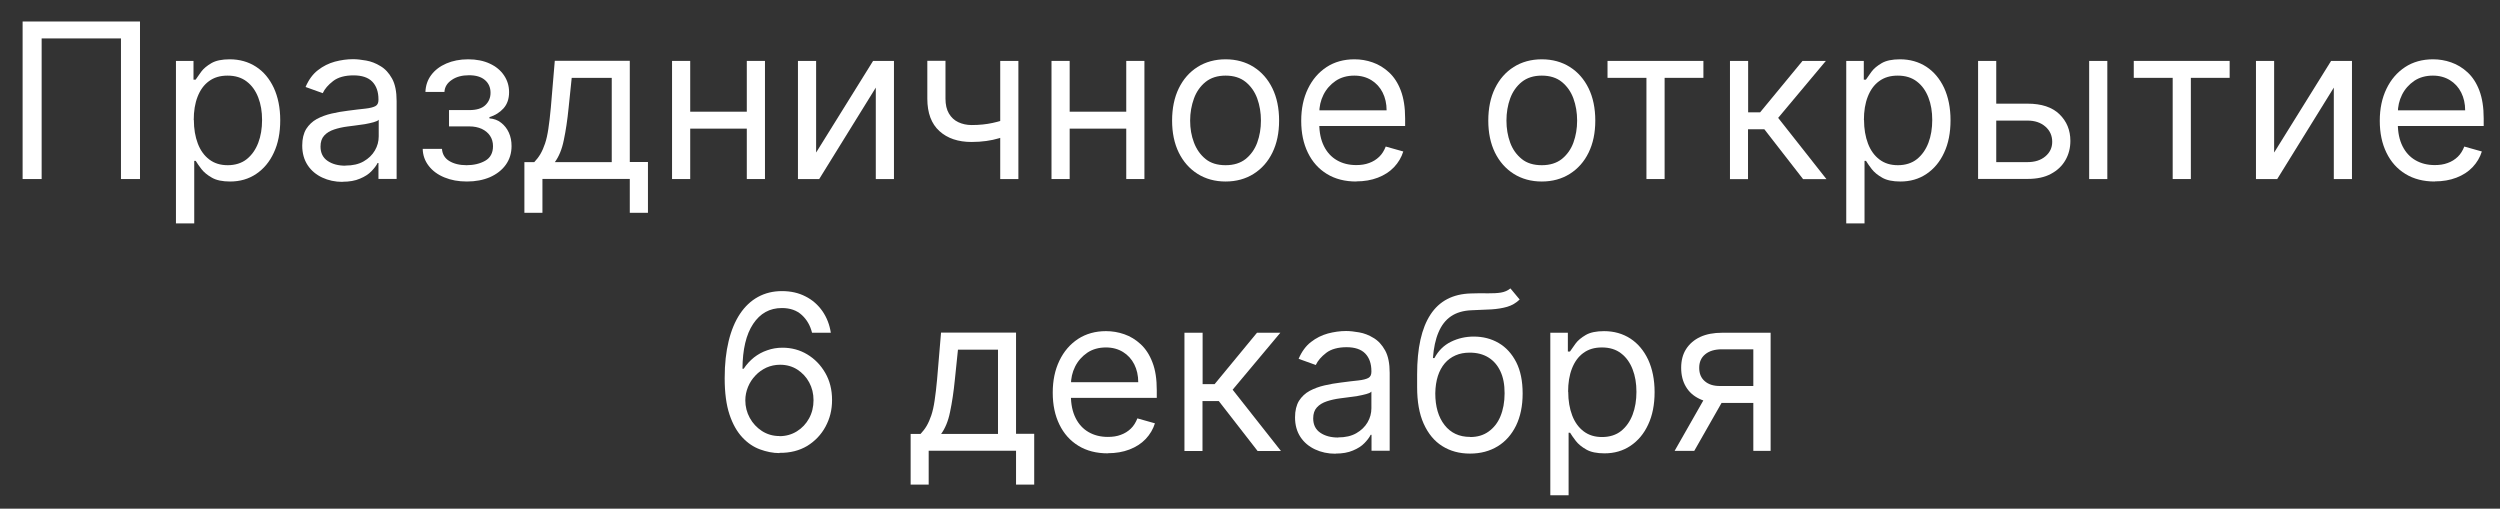 <?xml version="1.0" encoding="UTF-8"?> <svg xmlns="http://www.w3.org/2000/svg" id="Layer_1" version="1.1" viewBox="0 0 202.33 41.17"><rect x="0" y="0" width="202.33" height="41.17" fill="#333333" stroke="none"/><defs><style> .st0 { fill: #fff; } </style></defs><path class="st0" d="M11.33,1.74v12.75h-1.54V3.11H3.37v11.38h-1.54V1.74h9.51Z"></path><path class="st0" d="M14.24,18.08V4.93h1.42v1.52h.17c.11-.17.26-.38.45-.64.19-.26.47-.49.83-.7.36-.21.86-.31,1.48-.31.8,0,1.51.2,2.13.6s1.09.97,1.44,1.71c.34.74.52,1.61.52,2.62s-.17,1.89-.52,2.63c-.34.74-.82,1.31-1.43,1.72-.61.41-1.31.61-2.11.61-.61,0-1.11-.1-1.47-.31-.37-.21-.65-.44-.85-.7s-.35-.48-.46-.66h-.12v5.06h-1.47ZM15.69,9.71c0,.72.11,1.36.32,1.91.21.55.52.98.93,1.29.41.31.9.46,1.49.46s1.13-.16,1.54-.49c.41-.33.72-.77.93-1.32.21-.55.31-1.17.31-1.85s-.1-1.28-.31-1.82c-.21-.54-.51-.97-.93-1.29-.41-.32-.93-.48-1.55-.48s-1.1.15-1.51.45c-.41.3-.71.72-.92,1.26-.21.54-.31,1.16-.31,1.88Z"></path><path class="st0" d="M27.73,14.72c-.61,0-1.16-.12-1.65-.35-.49-.23-.89-.56-1.18-1-.29-.44-.44-.97-.44-1.59,0-.55.11-.99.32-1.34.22-.34.5-.61.86-.81.36-.19.76-.34,1.2-.44s.88-.18,1.32-.23c.58-.08,1.05-.13,1.42-.17.36-.04.63-.11.8-.2.17-.09.25-.26.25-.5v-.05c0-.61-.17-1.09-.5-1.43-.33-.34-.84-.51-1.52-.51s-1.25.15-1.65.46c-.4.31-.68.63-.84.98l-1.39-.5c.25-.58.58-1.04,1-1.36.42-.33.87-.55,1.37-.69.5-.13.98-.2,1.47-.2.31,0,.66.04,1.06.11s.79.22,1.16.45c.38.22.69.56.94,1.01.25.45.37,1.06.37,1.82v6.3h-1.47v-1.29h-.07c-.1.21-.27.43-.5.67s-.54.44-.93.6c-.39.17-.86.25-1.41.25ZM27.96,13.4c.58,0,1.07-.11,1.47-.34s.7-.52.91-.88c.21-.36.31-.74.31-1.14v-1.35c-.06.08-.2.14-.41.2-.21.06-.45.11-.72.16-.27.04-.54.08-.79.11-.25.03-.46.06-.62.08-.38.05-.74.13-1.07.24-.33.11-.6.27-.8.49-.2.22-.3.51-.3.89,0,.51.19.9.57,1.16.38.26.86.39,1.45.39Z"></path><path class="st0" d="M34.2,12.05h1.57c.03.43.23.76.59.98.36.22.83.34,1.4.34s1.09-.12,1.51-.36c.42-.24.63-.64.63-1.18,0-.32-.08-.6-.24-.84-.16-.24-.38-.42-.67-.56-.29-.13-.62-.2-1.01-.2h-1.64v-1.32h1.64c.58,0,1.02-.13,1.3-.4.28-.27.42-.6.42-1,0-.43-.15-.77-.45-1.03-.3-.26-.73-.39-1.29-.39s-1.03.12-1.4.38c-.37.25-.57.57-.59.97h-1.54c.02-.51.17-.97.47-1.37.3-.4.71-.71,1.22-.93s1.1-.34,1.77-.34,1.26.12,1.75.35c.5.23.88.55,1.15.95.27.4.41.85.41,1.36,0,.54-.15.97-.45,1.31-.3.33-.68.57-1.14.71v.1c.36.03.68.14.94.35.27.21.48.47.63.8s.22.69.22,1.09c0,.58-.16,1.09-.47,1.52s-.74.76-1.28,1c-.54.23-1.16.35-1.86.35s-1.28-.11-1.82-.33-.96-.53-1.27-.93c-.31-.4-.48-.86-.49-1.38Z"></path><path class="st0" d="M42.44,17.23v-4.11h.8c.19-.2.36-.42.5-.66.14-.24.26-.52.37-.84.11-.33.2-.72.27-1.2.07-.47.14-1.04.2-1.71l.32-3.79h6.07v8.19h1.47v4.11h-1.47v-2.74h-7.07v2.74h-1.47ZM44.91,13.12h4.6v-6.82h-3.24l-.25,2.42c-.1,1-.23,1.87-.39,2.62-.15.75-.4,1.34-.73,1.79Z"></path><path class="st0" d="M55.86,4.93v9.56h-1.47V4.93h1.47ZM60.79,9.04v1.37h-5.28v-1.37h5.28ZM61.91,4.93v9.56h-1.47V4.93h1.47Z"></path><path class="st0" d="M66.06,12.33l4.6-7.4h1.69v9.56h-1.47v-7.4l-4.58,7.4h-1.72V4.93h1.47v7.4Z"></path><path class="st0" d="M81.84,9.49v1.37c-.33.12-.66.23-.99.33s-.67.17-1.03.22-.76.08-1.19.08c-1.08,0-1.95-.29-2.6-.88-.65-.59-.98-1.46-.98-2.63v-3.06h1.47v3.06c0,.49.09.89.28,1.21.19.32.44.55.76.7s.68.23,1.08.23c.62,0,1.19-.06,1.69-.17.5-.11,1.01-.26,1.52-.45ZM82.42,4.93v9.56h-1.47V4.93h1.47Z"></path><path class="st0" d="M86.57,4.93v9.56h-1.47V4.93h1.47ZM91.5,9.04v1.37h-5.28v-1.37h5.28ZM92.62,4.93v9.56h-1.47V4.93h1.47Z"></path><path class="st0" d="M99.19,14.69c-.86,0-1.62-.21-2.27-.62s-1.16-.99-1.52-1.72c-.36-.74-.54-1.6-.54-2.59s.18-1.87.54-2.61c.36-.74.87-1.32,1.52-1.73s1.41-.62,2.27-.62,1.62.21,2.27.62,1.16.99,1.52,1.73.54,1.61.54,2.61-.18,1.85-.54,2.59c-.36.74-.87,1.31-1.52,1.72s-1.41.62-2.27.62ZM99.19,13.37c.66,0,1.2-.17,1.62-.5.42-.34.74-.78.94-1.33s.3-1.14.3-1.78-.1-1.24-.3-1.79-.52-1-.94-1.34c-.42-.34-.96-.51-1.62-.51s-1.19.17-1.62.51c-.42.34-.74.79-.94,1.34s-.31,1.15-.31,1.79.1,1.23.31,1.78.52.99.94,1.33c.42.34.96.5,1.62.5Z"></path><path class="st0" d="M109.77,14.69c-.92,0-1.71-.2-2.38-.61-.67-.41-1.18-.98-1.54-1.72-.36-.74-.54-1.59-.54-2.58s.18-1.84.54-2.59c.36-.75.86-1.33,1.51-1.76.64-.42,1.4-.63,2.26-.63.5,0,.99.08,1.47.25.49.17.93.44,1.33.81.4.37.72.86.95,1.47s.35,1.36.35,2.25v.62h-7.37v-1.27h5.87c0-.54-.11-1.02-.32-1.44-.21-.42-.52-.76-.91-1-.39-.24-.85-.37-1.38-.37-.58,0-1.09.14-1.52.43-.42.29-.75.66-.98,1.12-.23.46-.34.96-.34,1.48v.85c0,.72.13,1.33.38,1.83s.6.88,1.05,1.14c.45.26.97.39,1.56.39.39,0,.73-.05,1.05-.17.31-.11.58-.28.81-.5.23-.22.4-.5.53-.83l1.42.4c-.15.48-.4.9-.75,1.27s-.79.65-1.31.85-1.1.3-1.75.3Z"></path><path class="st0" d="M124.78,14.69c-.86,0-1.62-.21-2.27-.62-.65-.41-1.16-.99-1.52-1.72-.36-.74-.54-1.6-.54-2.59s.18-1.87.54-2.61.87-1.32,1.52-1.73c.65-.41,1.41-.62,2.27-.62s1.62.21,2.27.62c.65.41,1.16.99,1.52,1.73.36.74.54,1.61.54,2.61s-.18,1.85-.54,2.59c-.36.74-.87,1.31-1.52,1.72-.65.41-1.41.62-2.27.62ZM124.78,13.37c.66,0,1.2-.17,1.62-.5.42-.34.74-.78.94-1.33s.3-1.14.3-1.78-.1-1.24-.3-1.79-.52-1-.94-1.34c-.42-.34-.96-.51-1.62-.51s-1.19.17-1.62.51c-.42.34-.74.79-.94,1.34-.2.55-.3,1.15-.3,1.79s.1,1.23.3,1.78c.2.55.52.99.94,1.33.42.34.96.5,1.62.5Z"></path><path class="st0" d="M130.1,6.3v-1.37h7.76v1.37h-3.14v8.19h-1.47V6.3h-3.16Z"></path><path class="st0" d="M140.01,14.49V4.93h1.47v4.16h.97l3.43-4.16h1.89l-3.86,4.61,3.91,4.96h-1.89l-3.14-4.04h-1.32v4.04h-1.47Z"></path><path class="st0" d="M149.42,18.08V4.93h1.42v1.52h.17c.11-.17.26-.38.45-.64.19-.26.47-.49.83-.7s.86-.31,1.48-.31c.8,0,1.51.2,2.13.6.61.4,1.09.97,1.44,1.71.34.74.52,1.61.52,2.62s-.17,1.89-.52,2.63c-.34.74-.82,1.31-1.43,1.72-.61.41-1.31.61-2.11.61-.61,0-1.11-.1-1.47-.31-.37-.21-.65-.44-.85-.7s-.35-.48-.46-.66h-.12v5.06h-1.47ZM150.86,9.71c0,.72.11,1.36.32,1.91.21.55.52.98.93,1.29.41.31.9.46,1.49.46s1.13-.16,1.54-.49c.41-.33.72-.77.93-1.32.21-.55.31-1.17.31-1.85s-.1-1.28-.31-1.82-.51-.97-.93-1.29c-.41-.32-.93-.48-1.55-.48s-1.1.15-1.51.45c-.41.3-.71.72-.92,1.26-.21.54-.31,1.16-.31,1.88Z"></path><path class="st0" d="M161.36,8.39h2.74c1.12,0,1.98.28,2.57.85.59.57.89,1.29.89,2.16,0,.57-.13,1.09-.4,1.56-.27.47-.66.84-1.17,1.11-.51.28-1.15.41-1.89.41h-4.01V4.93h1.47v8.19h2.54c.58,0,1.06-.15,1.43-.46.37-.31.56-.7.56-1.18,0-.51-.19-.92-.56-1.24s-.85-.48-1.43-.48h-2.74v-1.37ZM169.08,14.49V4.93h1.47v9.56h-1.47Z"></path><path class="st0" d="M172.69,6.3v-1.37h7.76v1.37h-3.14v8.19h-1.47V6.3h-3.16Z"></path><path class="st0" d="M184.06,12.33l4.6-7.4h1.69v9.56h-1.47v-7.4l-4.58,7.4h-1.72V4.93h1.47v7.4Z"></path><path class="st0" d="M197.06,14.69c-.92,0-1.71-.2-2.38-.61-.67-.41-1.18-.98-1.54-1.72-.36-.74-.54-1.59-.54-2.58s.18-1.84.54-2.59c.36-.75.86-1.33,1.51-1.76.64-.42,1.4-.63,2.26-.63.5,0,.99.08,1.47.25.49.17.93.44,1.33.81.4.37.72.86.95,1.47s.35,1.36.35,2.25v.62h-7.37v-1.27h5.87c0-.54-.11-1.02-.32-1.44-.21-.42-.52-.76-.91-1-.39-.24-.85-.37-1.38-.37-.58,0-1.09.14-1.52.43-.42.29-.75.66-.98,1.12-.23.46-.34.96-.34,1.48v.85c0,.72.13,1.33.38,1.83s.6.88,1.05,1.14c.45.26.97.39,1.56.39.39,0,.73-.05,1.05-.17.31-.11.58-.28.81-.5.23-.22.4-.5.53-.83l1.42.4c-.15.48-.4.9-.75,1.27s-.79.65-1.31.85-1.1.3-1.75.3Z"></path><path class="st0" d="M63.08,36.67c-.52,0-1.05-.11-1.57-.3-.52-.19-1-.51-1.43-.97-.43-.46-.78-1.07-1.04-1.85-.26-.78-.39-1.76-.39-2.94s.11-2.13.32-3c.21-.87.52-1.61.92-2.21.4-.6.89-1.06,1.46-1.37s1.21-.47,1.93-.47,1.35.14,1.91.43c.56.28,1.01.68,1.37,1.19.35.51.58,1.09.68,1.75h-1.52c-.14-.57-.41-1.05-.82-1.43s-.95-.57-1.62-.57c-.99,0-1.76.43-2.33,1.29-.57.86-.85,2.07-.86,3.62h.1c.23-.35.51-.65.83-.91.32-.25.68-.45,1.07-.58.39-.14.8-.21,1.24-.21.73,0,1.4.18,2,.54s1.09.86,1.46,1.5c.37.64.55,1.37.55,2.19s-.18,1.51-.53,2.16c-.35.65-.85,1.17-1.48,1.56-.64.38-1.38.57-2.24.56ZM63.08,35.3c.52,0,.99-.13,1.41-.39.42-.26.75-.61.99-1.05.24-.44.36-.93.36-1.47s-.12-1.01-.35-1.44c-.23-.43-.56-.78-.96-1.04-.41-.26-.87-.39-1.4-.39-.39,0-.76.08-1.1.23-.34.16-.64.37-.89.64-.26.27-.46.58-.6.92s-.22.71-.22,1.09c0,.51.12.98.36,1.42.24.44.57.79.98,1.06.42.27.89.41,1.42.41Z"></path><path class="st0" d="M73.7,39.23v-4.11h.8c.19-.2.36-.42.5-.66.14-.24.26-.52.37-.84.11-.33.2-.72.27-1.2.07-.47.14-1.04.2-1.71l.32-3.79h6.07v8.19h1.47v4.11h-1.47v-2.74h-7.07v2.74h-1.47ZM76.17,35.12h4.6v-6.82h-3.24l-.25,2.42c-.1,1-.23,1.87-.39,2.62-.15.75-.4,1.34-.73,1.79Z"></path><path class="st0" d="M89.66,36.69c-.92,0-1.71-.2-2.38-.61-.67-.41-1.18-.98-1.54-1.72-.36-.74-.54-1.59-.54-2.58s.18-1.84.54-2.59.86-1.33,1.51-1.76c.65-.42,1.4-.63,2.26-.63.5,0,.99.08,1.48.25.49.17.93.44,1.33.81.4.37.72.86.95,1.47.24.61.35,1.36.35,2.25v.62h-7.37v-1.27h5.87c0-.54-.11-1.02-.32-1.44-.21-.42-.52-.76-.91-1-.39-.24-.85-.37-1.38-.37-.58,0-1.09.14-1.52.43-.42.29-.75.66-.98,1.12s-.34.96-.34,1.48v.85c0,.72.13,1.33.38,1.83s.6.88,1.05,1.14c.45.26.97.39,1.56.39.39,0,.74-.05,1.05-.17.31-.11.58-.28.81-.5.23-.22.4-.5.53-.83l1.42.4c-.15.48-.4.9-.75,1.27s-.79.65-1.31.85-1.1.3-1.75.3Z"></path><path class="st0" d="M95.86,36.49v-9.56h1.47v4.16h.97l3.43-4.16h1.89l-3.86,4.61,3.91,4.96h-1.89l-3.14-4.04h-1.32v4.04h-1.47Z"></path><path class="st0" d="M108.08,36.72c-.61,0-1.16-.12-1.65-.35-.49-.23-.89-.56-1.18-1-.29-.44-.44-.97-.44-1.59,0-.55.11-.99.32-1.34.22-.34.5-.61.87-.81.36-.19.76-.34,1.2-.44s.88-.18,1.32-.23c.58-.08,1.05-.13,1.42-.17.36-.04.63-.11.8-.2.17-.09.25-.26.25-.5v-.05c0-.61-.17-1.09-.5-1.43-.33-.34-.84-.51-1.51-.51s-1.25.15-1.65.46c-.4.31-.68.63-.84.98l-1.39-.5c.25-.58.58-1.04,1-1.36.42-.33.87-.55,1.37-.69.5-.13.98-.2,1.47-.2.31,0,.66.04,1.06.11s.79.22,1.16.45c.38.22.69.56.94,1.01.25.45.37,1.06.37,1.82v6.3h-1.47v-1.29h-.07c-.1.21-.27.43-.5.67s-.54.44-.93.6c-.39.17-.86.25-1.41.25ZM108.3,35.4c.58,0,1.07-.11,1.47-.34.4-.23.7-.52.91-.88.21-.36.31-.74.31-1.14v-1.35c-.06.08-.2.14-.41.2-.21.06-.45.11-.72.16-.27.04-.54.08-.79.11-.26.03-.46.06-.62.08-.38.05-.74.13-1.07.24s-.6.27-.8.49-.3.51-.3.89c0,.51.19.9.57,1.16.38.26.86.39,1.45.39Z"></path><path class="st0" d="M122.24,23.34l.75.9c-.29.28-.63.48-1.01.59-.38.11-.81.18-1.29.21-.48.02-1.02.05-1.61.07-.66.03-1.21.19-1.65.49s-.77.73-1.01,1.3c-.24.56-.39,1.26-.45,2.08h.12c.32-.6.77-1.04,1.34-1.32s1.19-.42,1.84-.42c.75,0,1.42.17,2.02.52.6.35,1.07.87,1.42,1.55.35.69.52,1.53.52,2.54s-.18,1.86-.53,2.59c-.36.73-.85,1.29-1.49,1.68-.64.39-1.38.59-2.24.59s-1.6-.2-2.25-.61c-.64-.4-1.14-1.01-1.5-1.81-.36-.8-.53-1.79-.53-2.97v-1.02c0-2.13.36-3.74,1.08-4.84.72-1.1,1.81-1.67,3.27-1.71.51-.02.97-.02,1.38-.01.4,0,.75-.01,1.05-.06.3-.05.55-.16.76-.33ZM118.98,35.37c.58,0,1.07-.14,1.49-.44s.74-.7.96-1.23c.22-.53.34-1.15.34-1.87s-.11-1.29-.34-1.78c-.23-.49-.55-.86-.97-1.12-.42-.26-.92-.39-1.51-.39-.43,0-.81.07-1.15.22s-.63.36-.87.64-.43.63-.56,1.03c-.13.41-.2.87-.21,1.4,0,1.07.25,1.93.75,2.57s1.19.96,2.06.96Z"></path><path class="st0" d="M125.47,40.08v-13.15h1.42v1.52h.17c.11-.17.26-.38.45-.64.19-.26.47-.49.83-.7s.86-.31,1.48-.31c.8,0,1.51.2,2.13.6.61.4,1.09.97,1.44,1.71.34.74.52,1.61.52,2.62s-.17,1.89-.52,2.63c-.34.74-.82,1.31-1.43,1.72-.61.41-1.31.61-2.11.61-.61,0-1.11-.1-1.47-.31-.37-.21-.65-.44-.85-.7s-.35-.48-.46-.66h-.12v5.06h-1.47ZM126.92,31.71c0,.72.11,1.36.32,1.91.21.55.52.98.93,1.29.41.31.9.46,1.49.46s1.13-.16,1.54-.49c.41-.33.72-.77.93-1.32.21-.55.31-1.17.31-1.85s-.1-1.28-.31-1.82-.51-.97-.93-1.29c-.41-.32-.93-.48-1.55-.48s-1.1.15-1.51.45c-.41.3-.71.72-.92,1.26-.21.54-.31,1.16-.31,1.88Z"></path><path class="st0" d="M135.53,36.49l2.71-4.76h1.59l-2.71,4.76h-1.59ZM141.9,36.49v-8.22h-2.54c-.57,0-1.02.13-1.35.4-.33.27-.49.63-.49,1.1s.15.82.45,1.08c.3.26.7.39,1.22.39h3.09v1.37h-3.09c-.65,0-1.21-.11-1.67-.34-.47-.23-.83-.55-1.08-.98-.25-.42-.38-.93-.38-1.52s.13-1.1.4-1.52c.27-.42.65-.75,1.14-.98.5-.23,1.09-.34,1.77-.34h3.93v9.56h-1.39Z"></path></svg> 